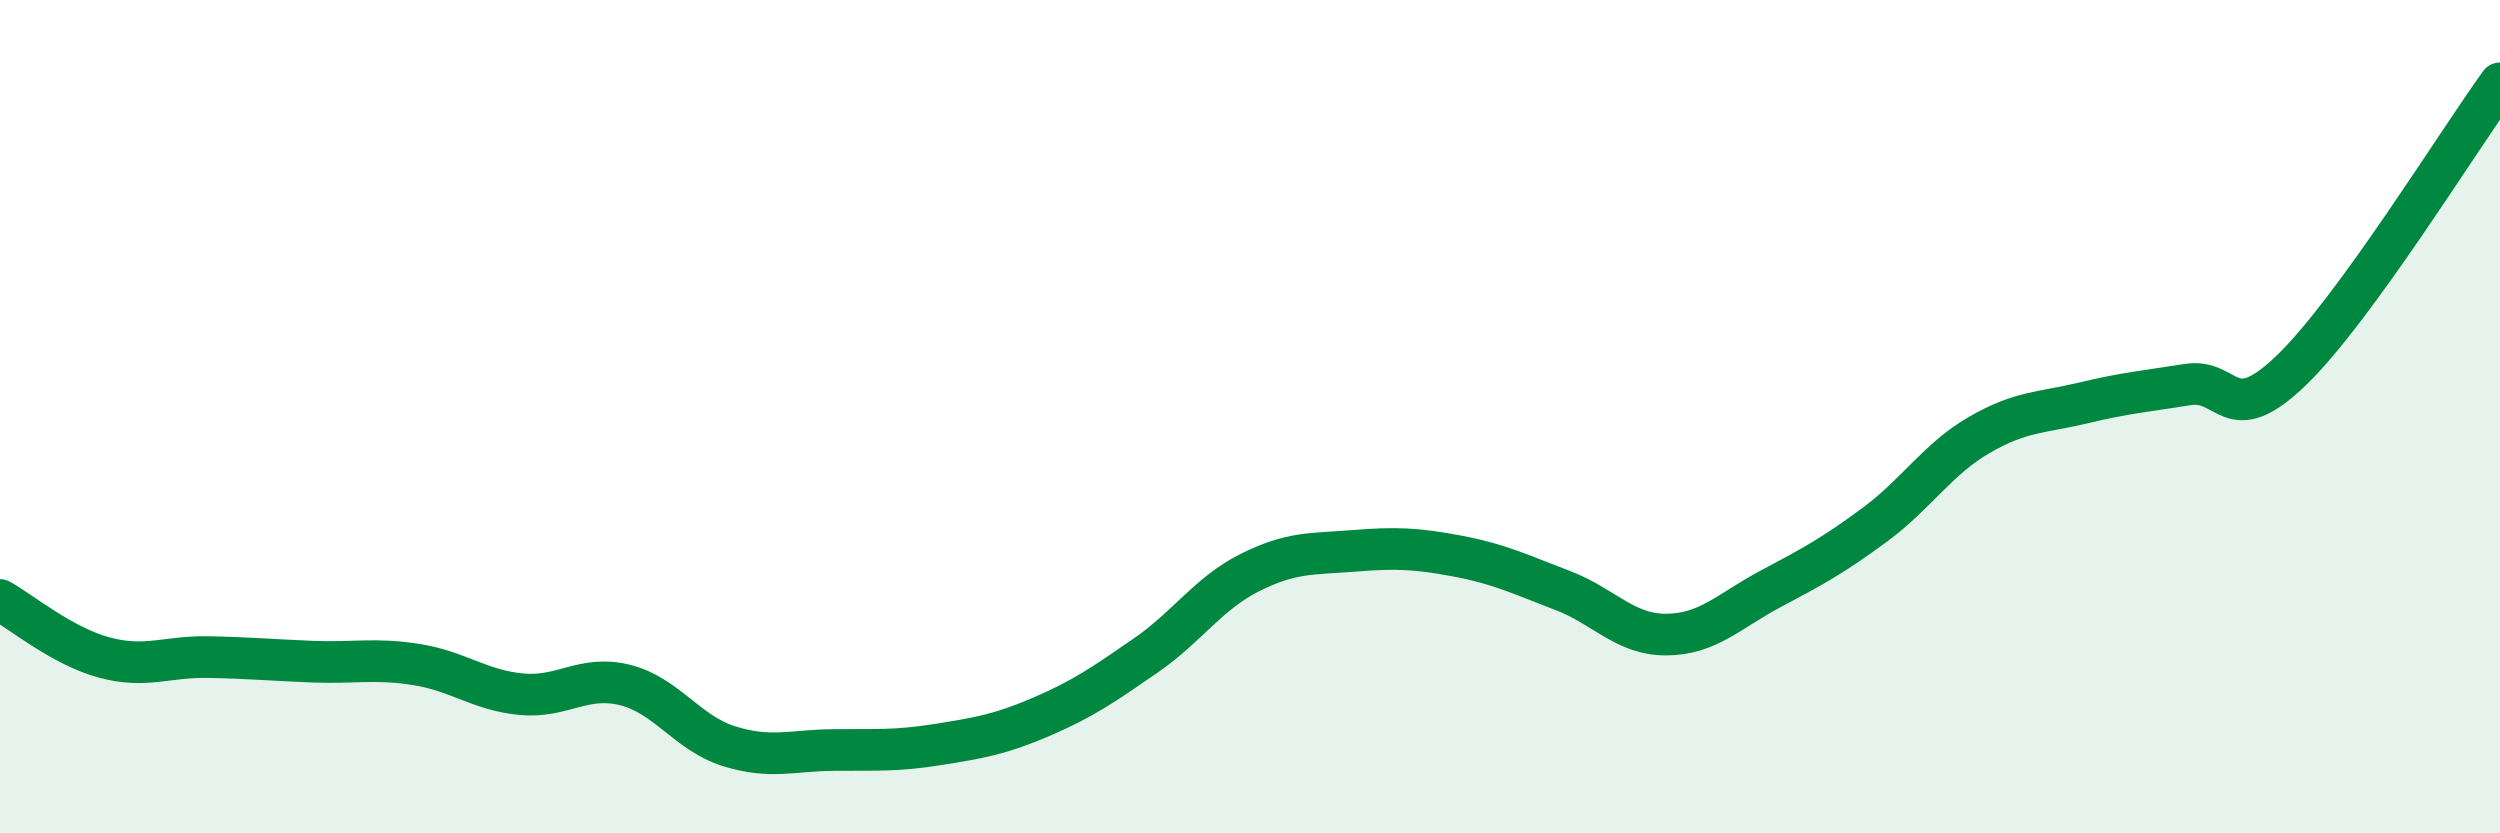 
    <svg width="60" height="20" viewBox="0 0 60 20" xmlns="http://www.w3.org/2000/svg">
      <path
        d="M 0,14.4 C 0.5,14.68 1.5,15.51 2.5,15.78 C 3.5,16.05 4,15.75 5,15.77 C 6,15.79 6.5,15.84 7.5,15.88 C 8.5,15.92 9,15.79 10,15.95 C 11,16.11 11.5,16.56 12.5,16.66 C 13.5,16.76 14,16.19 15,16.44 C 16,16.69 16.5,17.6 17.5,17.91 C 18.5,18.22 19,18.01 20,18 C 21,17.99 21.5,18.03 22.5,17.87 C 23.5,17.71 24,17.63 25,17.2 C 26,16.77 26.5,16.42 27.5,15.73 C 28.5,15.04 29,14.24 30,13.74 C 31,13.24 31.5,13.3 32.5,13.22 C 33.5,13.14 34,13.16 35,13.35 C 36,13.54 36.5,13.79 37.5,14.17 C 38.5,14.55 39,15.24 40,15.23 C 41,15.22 41.5,14.66 42.5,14.13 C 43.5,13.6 44,13.33 45,12.59 C 46,11.85 46.5,11.02 47.5,10.44 C 48.5,9.86 49,9.91 50,9.67 C 51,9.43 51.5,9.39 52.5,9.23 C 53.5,9.07 53.5,10.33 55,8.88 C 56.5,7.43 59,3.38 60,2L60 20L0 20Z"
        fill="#008740"
        opacity="0.1"
        stroke-linecap="round"
        stroke-linejoin="round"
      />
      <path
        d="M 0,14.4 C 0.5,14.68 1.5,15.51 2.5,15.78 C 3.5,16.05 4,15.75 5,15.77 C 6,15.79 6.5,15.84 7.5,15.88 C 8.5,15.92 9,15.79 10,15.95 C 11,16.11 11.5,16.56 12.5,16.66 C 13.5,16.76 14,16.19 15,16.44 C 16,16.69 16.5,17.6 17.5,17.91 C 18.5,18.22 19,18.01 20,18 C 21,17.99 21.5,18.03 22.5,17.87 C 23.5,17.71 24,17.63 25,17.2 C 26,16.77 26.5,16.42 27.5,15.73 C 28.5,15.04 29,14.24 30,13.74 C 31,13.24 31.5,13.3 32.5,13.22 C 33.5,13.14 34,13.16 35,13.35 C 36,13.54 36.5,13.79 37.5,14.17 C 38.5,14.55 39,15.24 40,15.23 C 41,15.22 41.5,14.66 42.5,14.13 C 43.5,13.6 44,13.33 45,12.59 C 46,11.85 46.5,11.02 47.5,10.44 C 48.5,9.86 49,9.91 50,9.67 C 51,9.43 51.5,9.39 52.5,9.23 C 53.5,9.07 53.5,10.33 55,8.88 C 56.5,7.43 59,3.38 60,2"
        stroke="#008740"
        stroke-width="1"
        fill="none"
        stroke-linecap="round"
        stroke-linejoin="round"
      />
    </svg>
  